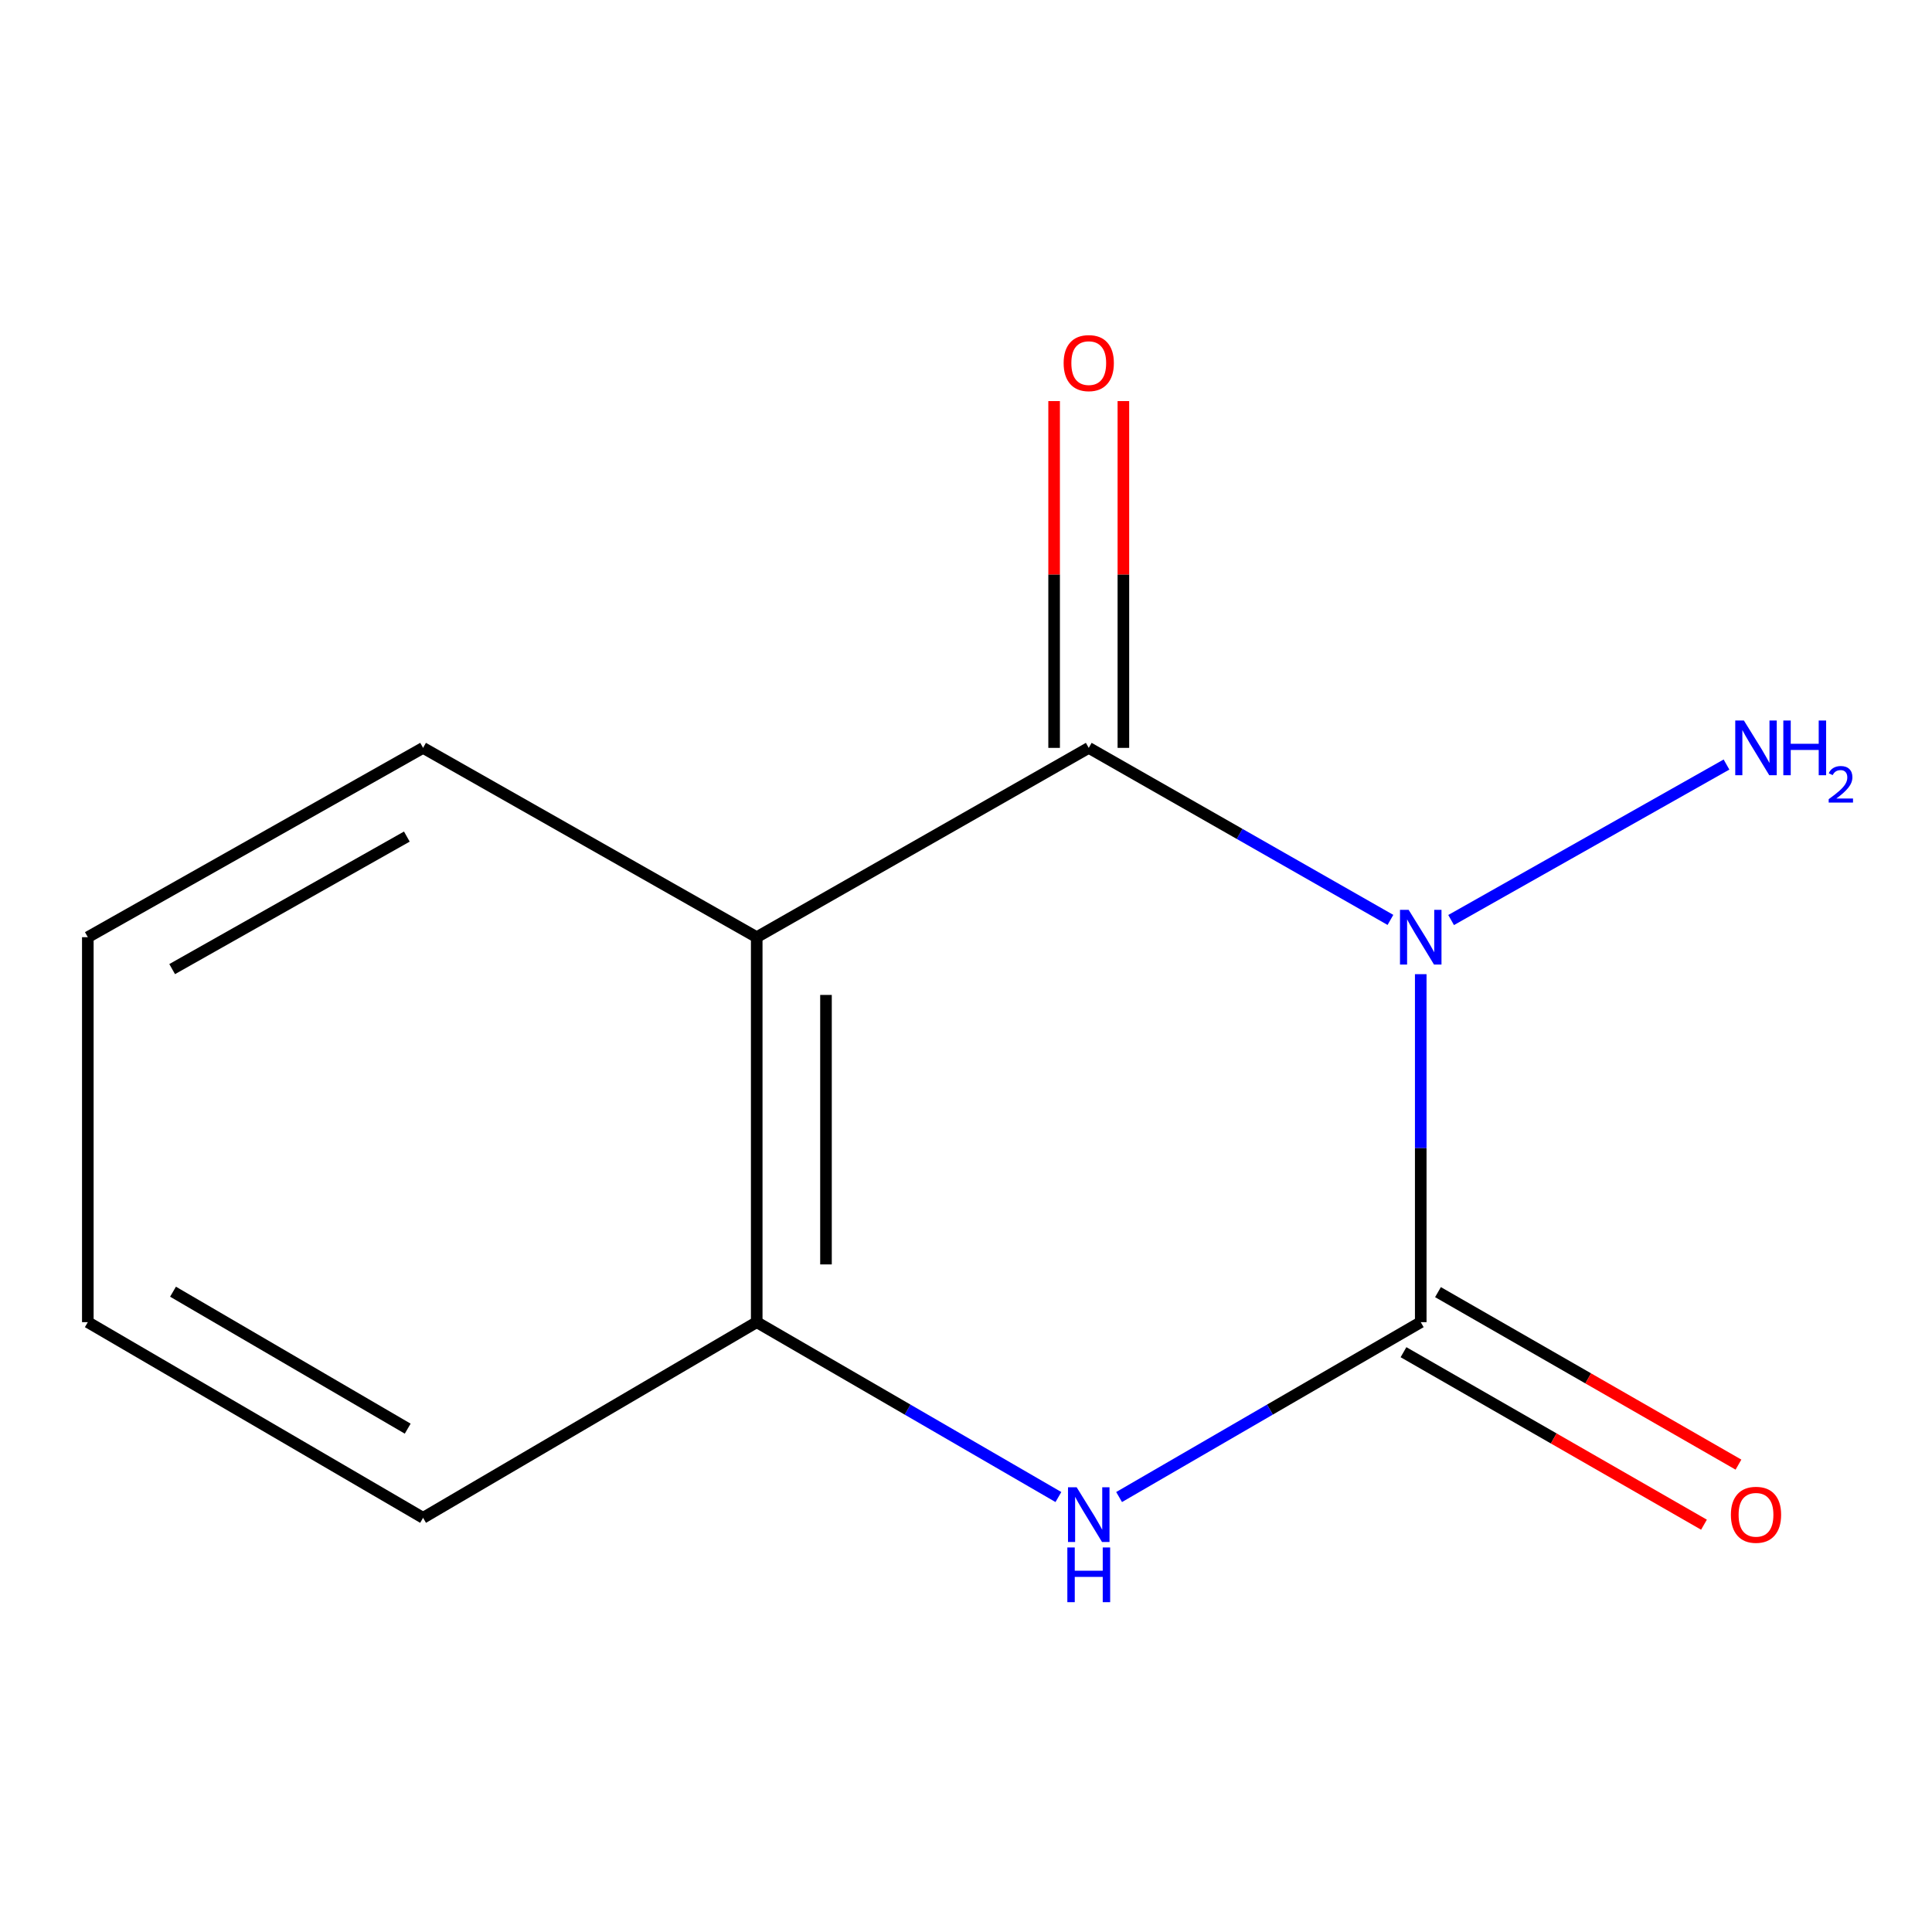 <?xml version='1.0' encoding='iso-8859-1'?>
<svg version='1.1' baseProfile='full'
              xmlns='http://www.w3.org/2000/svg'
                      xmlns:rdkit='http://www.rdkit.org/xml'
                      xmlns:xlink='http://www.w3.org/1999/xlink'
                  xml:space='preserve'
width='1000px' height='1000px' viewBox='0 0 1000 1000'>
<!-- END OF HEADER -->
<rect style='opacity:1.0;fill:#FFFFFF;stroke:none' width='1000' height='1000' x='0' y='0'> </rect>
<path class='bond-0' d='M 735.373,504.229 L 735.373,594.29' style='fill:none;fill-rule:evenodd;stroke:#0000FF;stroke-width:6px;stroke-linecap:butt;stroke-linejoin:miter;stroke-opacity:1' />
<path class='bond-0' d='M 735.373,594.29 L 735.373,684.35' style='fill:none;fill-rule:evenodd;stroke:#000000;stroke-width:6px;stroke-linecap:butt;stroke-linejoin:miter;stroke-opacity:1' />
<path class='bond-1' d='M 719.687,476.144 L 641.612,431.622' style='fill:none;fill-rule:evenodd;stroke:#0000FF;stroke-width:6px;stroke-linecap:butt;stroke-linejoin:miter;stroke-opacity:1' />
<path class='bond-1' d='M 641.612,431.622 L 563.536,387.1' style='fill:none;fill-rule:evenodd;stroke:#000000;stroke-width:6px;stroke-linecap:butt;stroke-linejoin:miter;stroke-opacity:1' />
<path class='bond-7' d='M 751.095,476.21 L 893.632,395.723' style='fill:none;fill-rule:evenodd;stroke:#0000FF;stroke-width:6px;stroke-linecap:butt;stroke-linejoin:miter;stroke-opacity:1' />
<path class='bond-3' d='M 735.373,684.35 L 657.307,729.608' style='fill:none;fill-rule:evenodd;stroke:#000000;stroke-width:6px;stroke-linecap:butt;stroke-linejoin:miter;stroke-opacity:1' />
<path class='bond-3' d='M 657.307,729.608 L 579.241,774.866' style='fill:none;fill-rule:evenodd;stroke:#0000FF;stroke-width:6px;stroke-linecap:butt;stroke-linejoin:miter;stroke-opacity:1' />
<path class='bond-5' d='M 726.449,699.895 L 804.213,744.538' style='fill:none;fill-rule:evenodd;stroke:#000000;stroke-width:6px;stroke-linecap:butt;stroke-linejoin:miter;stroke-opacity:1' />
<path class='bond-5' d='M 804.213,744.538 L 881.976,789.181' style='fill:none;fill-rule:evenodd;stroke:#FF0000;stroke-width:6px;stroke-linecap:butt;stroke-linejoin:miter;stroke-opacity:1' />
<path class='bond-5' d='M 744.297,668.805 L 822.061,713.448' style='fill:none;fill-rule:evenodd;stroke:#000000;stroke-width:6px;stroke-linecap:butt;stroke-linejoin:miter;stroke-opacity:1' />
<path class='bond-5' d='M 822.061,713.448 L 899.825,758.091' style='fill:none;fill-rule:evenodd;stroke:#FF0000;stroke-width:6px;stroke-linecap:butt;stroke-linejoin:miter;stroke-opacity:1' />
<path class='bond-2' d='M 563.536,387.1 L 391.678,485.088' style='fill:none;fill-rule:evenodd;stroke:#000000;stroke-width:6px;stroke-linecap:butt;stroke-linejoin:miter;stroke-opacity:1' />
<path class='bond-6' d='M 581.46,387.1 L 581.46,297.35' style='fill:none;fill-rule:evenodd;stroke:#000000;stroke-width:6px;stroke-linecap:butt;stroke-linejoin:miter;stroke-opacity:1' />
<path class='bond-6' d='M 581.46,297.35 L 581.46,207.599' style='fill:none;fill-rule:evenodd;stroke:#FF0000;stroke-width:6px;stroke-linecap:butt;stroke-linejoin:miter;stroke-opacity:1' />
<path class='bond-6' d='M 545.611,387.1 L 545.611,297.35' style='fill:none;fill-rule:evenodd;stroke:#000000;stroke-width:6px;stroke-linecap:butt;stroke-linejoin:miter;stroke-opacity:1' />
<path class='bond-6' d='M 545.611,297.35 L 545.611,207.599' style='fill:none;fill-rule:evenodd;stroke:#FF0000;stroke-width:6px;stroke-linecap:butt;stroke-linejoin:miter;stroke-opacity:1' />
<path class='bond-4' d='M 391.678,485.088 L 391.678,684.35' style='fill:none;fill-rule:evenodd;stroke:#000000;stroke-width:6px;stroke-linecap:butt;stroke-linejoin:miter;stroke-opacity:1' />
<path class='bond-4' d='M 427.528,514.977 L 427.528,654.461' style='fill:none;fill-rule:evenodd;stroke:#000000;stroke-width:6px;stroke-linecap:butt;stroke-linejoin:miter;stroke-opacity:1' />
<path class='bond-8' d='M 391.678,485.088 L 218.985,387.1' style='fill:none;fill-rule:evenodd;stroke:#000000;stroke-width:6px;stroke-linecap:butt;stroke-linejoin:miter;stroke-opacity:1' />
<path class='bond-12' d='M 547.829,774.866 L 469.754,729.608' style='fill:none;fill-rule:evenodd;stroke:#0000FF;stroke-width:6px;stroke-linecap:butt;stroke-linejoin:miter;stroke-opacity:1' />
<path class='bond-12' d='M 469.754,729.608 L 391.678,684.35' style='fill:none;fill-rule:evenodd;stroke:#000000;stroke-width:6px;stroke-linecap:butt;stroke-linejoin:miter;stroke-opacity:1' />
<path class='bond-9' d='M 391.678,684.35 L 218.985,785.624' style='fill:none;fill-rule:evenodd;stroke:#000000;stroke-width:6px;stroke-linecap:butt;stroke-linejoin:miter;stroke-opacity:1' />
<path class='bond-10' d='M 218.985,387.1 L 45.455,485.088' style='fill:none;fill-rule:evenodd;stroke:#000000;stroke-width:6px;stroke-linecap:butt;stroke-linejoin:miter;stroke-opacity:1' />
<path class='bond-10' d='M 210.582,433.014 L 89.111,501.606' style='fill:none;fill-rule:evenodd;stroke:#000000;stroke-width:6px;stroke-linecap:butt;stroke-linejoin:miter;stroke-opacity:1' />
<path class='bond-13' d='M 218.985,785.624 L 45.455,684.35' style='fill:none;fill-rule:evenodd;stroke:#000000;stroke-width:6px;stroke-linecap:butt;stroke-linejoin:miter;stroke-opacity:1' />
<path class='bond-13' d='M 211.025,739.471 L 89.554,668.579' style='fill:none;fill-rule:evenodd;stroke:#000000;stroke-width:6px;stroke-linecap:butt;stroke-linejoin:miter;stroke-opacity:1' />
<path class='bond-11' d='M 45.455,485.088 L 45.455,684.35' style='fill:none;fill-rule:evenodd;stroke:#000000;stroke-width:6px;stroke-linecap:butt;stroke-linejoin:miter;stroke-opacity:1' />
<path  class='atom-0' d='M 729.113 470.928
L 738.393 485.928
Q 739.313 487.408, 740.793 490.088
Q 742.273 492.768, 742.353 492.928
L 742.353 470.928
L 746.113 470.928
L 746.113 499.248
L 742.233 499.248
L 732.273 482.848
Q 731.113 480.928, 729.873 478.728
Q 728.673 476.528, 728.313 475.848
L 728.313 499.248
L 724.633 499.248
L 724.633 470.928
L 729.113 470.928
' fill='#0000FF'/>
<path  class='atom-4' d='M 557.276 769.811
L 566.556 784.811
Q 567.476 786.291, 568.956 788.971
Q 570.436 791.651, 570.516 791.811
L 570.516 769.811
L 574.276 769.811
L 574.276 798.131
L 570.396 798.131
L 560.436 781.731
Q 559.276 779.811, 558.036 777.611
Q 556.836 775.411, 556.476 774.731
L 556.476 798.131
L 552.796 798.131
L 552.796 769.811
L 557.276 769.811
' fill='#0000FF'/>
<path  class='atom-4' d='M 552.456 800.963
L 556.296 800.963
L 556.296 813.003
L 570.776 813.003
L 570.776 800.963
L 574.616 800.963
L 574.616 829.283
L 570.776 829.283
L 570.776 816.203
L 556.296 816.203
L 556.296 829.283
L 552.456 829.283
L 552.456 800.963
' fill='#0000FF'/>
<path  class='atom-6' d='M 895.903 784.051
Q 895.903 777.251, 899.263 773.451
Q 902.623 769.651, 908.903 769.651
Q 915.183 769.651, 918.543 773.451
Q 921.903 777.251, 921.903 784.051
Q 921.903 790.931, 918.503 794.851
Q 915.103 798.731, 908.903 798.731
Q 902.663 798.731, 899.263 794.851
Q 895.903 790.971, 895.903 784.051
M 908.903 795.531
Q 913.223 795.531, 915.543 792.651
Q 917.903 789.731, 917.903 784.051
Q 917.903 778.491, 915.543 775.691
Q 913.223 772.851, 908.903 772.851
Q 904.583 772.851, 902.223 775.651
Q 899.903 778.451, 899.903 784.051
Q 899.903 789.771, 902.223 792.651
Q 904.583 795.531, 908.903 795.531
' fill='#FF0000'/>
<path  class='atom-7' d='M 550.536 187.938
Q 550.536 181.138, 553.896 177.338
Q 557.256 173.538, 563.536 173.538
Q 569.816 173.538, 573.176 177.338
Q 576.536 181.138, 576.536 187.938
Q 576.536 194.818, 573.136 198.738
Q 569.736 202.618, 563.536 202.618
Q 557.296 202.618, 553.896 198.738
Q 550.536 194.858, 550.536 187.938
M 563.536 199.418
Q 567.856 199.418, 570.176 196.538
Q 572.536 193.618, 572.536 187.938
Q 572.536 182.378, 570.176 179.578
Q 567.856 176.738, 563.536 176.738
Q 559.216 176.738, 556.856 179.538
Q 554.536 182.338, 554.536 187.938
Q 554.536 193.658, 556.856 196.538
Q 559.216 199.418, 563.536 199.418
' fill='#FF0000'/>
<path  class='atom-8' d='M 902.643 372.94
L 911.923 387.94
Q 912.843 389.42, 914.323 392.1
Q 915.803 394.78, 915.883 394.94
L 915.883 372.94
L 919.643 372.94
L 919.643 401.26
L 915.763 401.26
L 905.803 384.86
Q 904.643 382.94, 903.403 380.74
Q 902.203 378.54, 901.843 377.86
L 901.843 401.26
L 898.163 401.26
L 898.163 372.94
L 902.643 372.94
' fill='#0000FF'/>
<path  class='atom-8' d='M 923.043 372.94
L 926.883 372.94
L 926.883 384.98
L 941.363 384.98
L 941.363 372.94
L 945.203 372.94
L 945.203 401.26
L 941.363 401.26
L 941.363 388.18
L 926.883 388.18
L 926.883 401.26
L 923.043 401.26
L 923.043 372.94
' fill='#0000FF'/>
<path  class='atom-8' d='M 946.576 400.266
Q 947.262 398.498, 948.899 397.521
Q 950.536 396.518, 952.806 396.518
Q 955.631 396.518, 957.215 398.049
Q 958.799 399.58, 958.799 402.299
Q 958.799 405.071, 956.74 407.658
Q 954.707 410.246, 950.483 413.308
L 959.116 413.308
L 959.116 415.42
L 946.523 415.42
L 946.523 413.651
Q 950.008 411.17, 952.067 409.322
Q 954.153 407.474, 955.156 405.81
Q 956.159 404.147, 956.159 402.431
Q 956.159 400.636, 955.261 399.633
Q 954.364 398.63, 952.806 398.63
Q 951.301 398.63, 950.298 399.237
Q 949.295 399.844, 948.582 401.19
L 946.576 400.266
' fill='#0000FF'/>
</svg>
